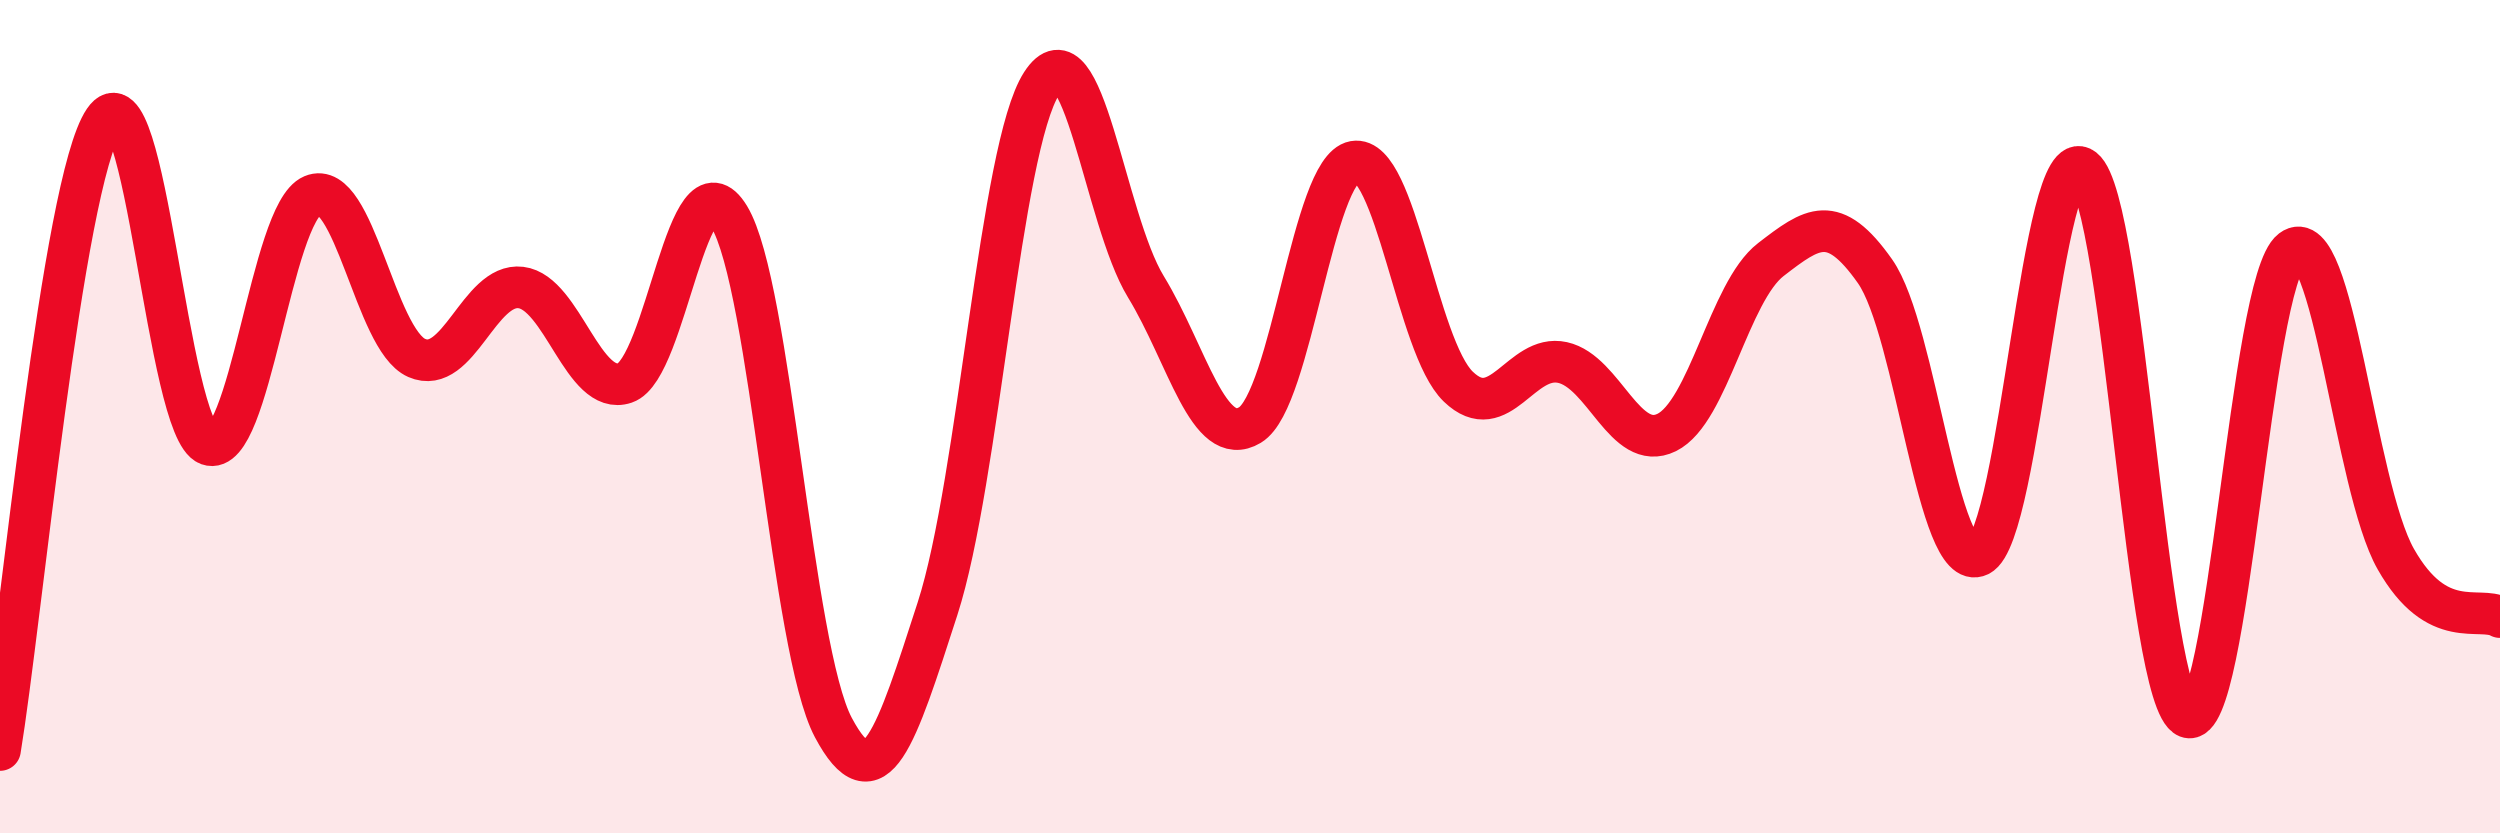 
    <svg width="60" height="20" viewBox="0 0 60 20" xmlns="http://www.w3.org/2000/svg">
      <path
        d="M 0,18 C 0.5,14.98 1.5,4.36 2.5,2.89 C 3.5,1.42 4,10.31 5,10.67 C 6,11.03 6.5,5.11 7.5,4.69 C 8.5,4.27 9,8.15 10,8.59 C 11,9.03 11.5,6.78 12.5,6.9 C 13.5,7.02 14,9.53 15,9.19 C 16,8.85 16.5,3.55 17.5,5.2 C 18.5,6.85 19,15.58 20,17.46 C 21,19.34 21.5,17.7 22.5,14.61 C 23.5,11.52 24,3.55 25,2 C 26,0.45 26.5,5.24 27.5,6.88 C 28.5,8.52 29,10.8 30,10.2 C 31,9.6 31.5,4.06 32.5,3.88 C 33.5,3.7 34,8.32 35,9.28 C 36,10.24 36.5,8.48 37.5,8.7 C 38.5,8.92 39,10.87 40,10.38 C 41,9.89 41.5,7 42.5,6.23 C 43.5,5.46 44,5.09 45,6.51 C 46,7.93 46.5,13.82 47.5,13.33 C 48.5,12.84 49,3.27 50,4.05 C 51,4.83 51.5,16.82 52.5,17.21 C 53.5,17.6 54,6.76 55,6 C 56,5.24 56.5,11.66 57.5,13.42 C 58.5,15.18 59.5,14.53 60,14.81L60 20L0 20Z"
        fill="#EB0A25"
        opacity="0.1"
        stroke-linecap="round"
        stroke-linejoin="round"
      />
      <path
        d="M 0,18 C 0.5,14.98 1.5,4.36 2.5,2.89 C 3.5,1.42 4,10.31 5,10.67 C 6,11.03 6.5,5.11 7.5,4.69 C 8.5,4.27 9,8.15 10,8.59 C 11,9.03 11.5,6.78 12.5,6.9 C 13.5,7.02 14,9.53 15,9.19 C 16,8.85 16.5,3.55 17.5,5.2 C 18.5,6.85 19,15.58 20,17.46 C 21,19.34 21.5,17.7 22.5,14.61 C 23.5,11.52 24,3.55 25,2 C 26,0.45 26.5,5.24 27.5,6.88 C 28.5,8.52 29,10.8 30,10.2 C 31,9.6 31.5,4.06 32.5,3.88 C 33.5,3.7 34,8.32 35,9.28 C 36,10.24 36.5,8.48 37.5,8.7 C 38.5,8.92 39,10.87 40,10.38 C 41,9.89 41.5,7 42.5,6.23 C 43.5,5.46 44,5.09 45,6.51 C 46,7.93 46.5,13.82 47.5,13.33 C 48.5,12.84 49,3.27 50,4.05 C 51,4.83 51.5,16.82 52.5,17.21 C 53.5,17.6 54,6.76 55,6 C 56,5.24 56.5,11.66 57.5,13.42 C 58.5,15.18 59.5,14.53 60,14.81"
        stroke="#EB0A25"
        stroke-width="1"
        fill="none"
        stroke-linecap="round"
        stroke-linejoin="round"
      />
    </svg>
  